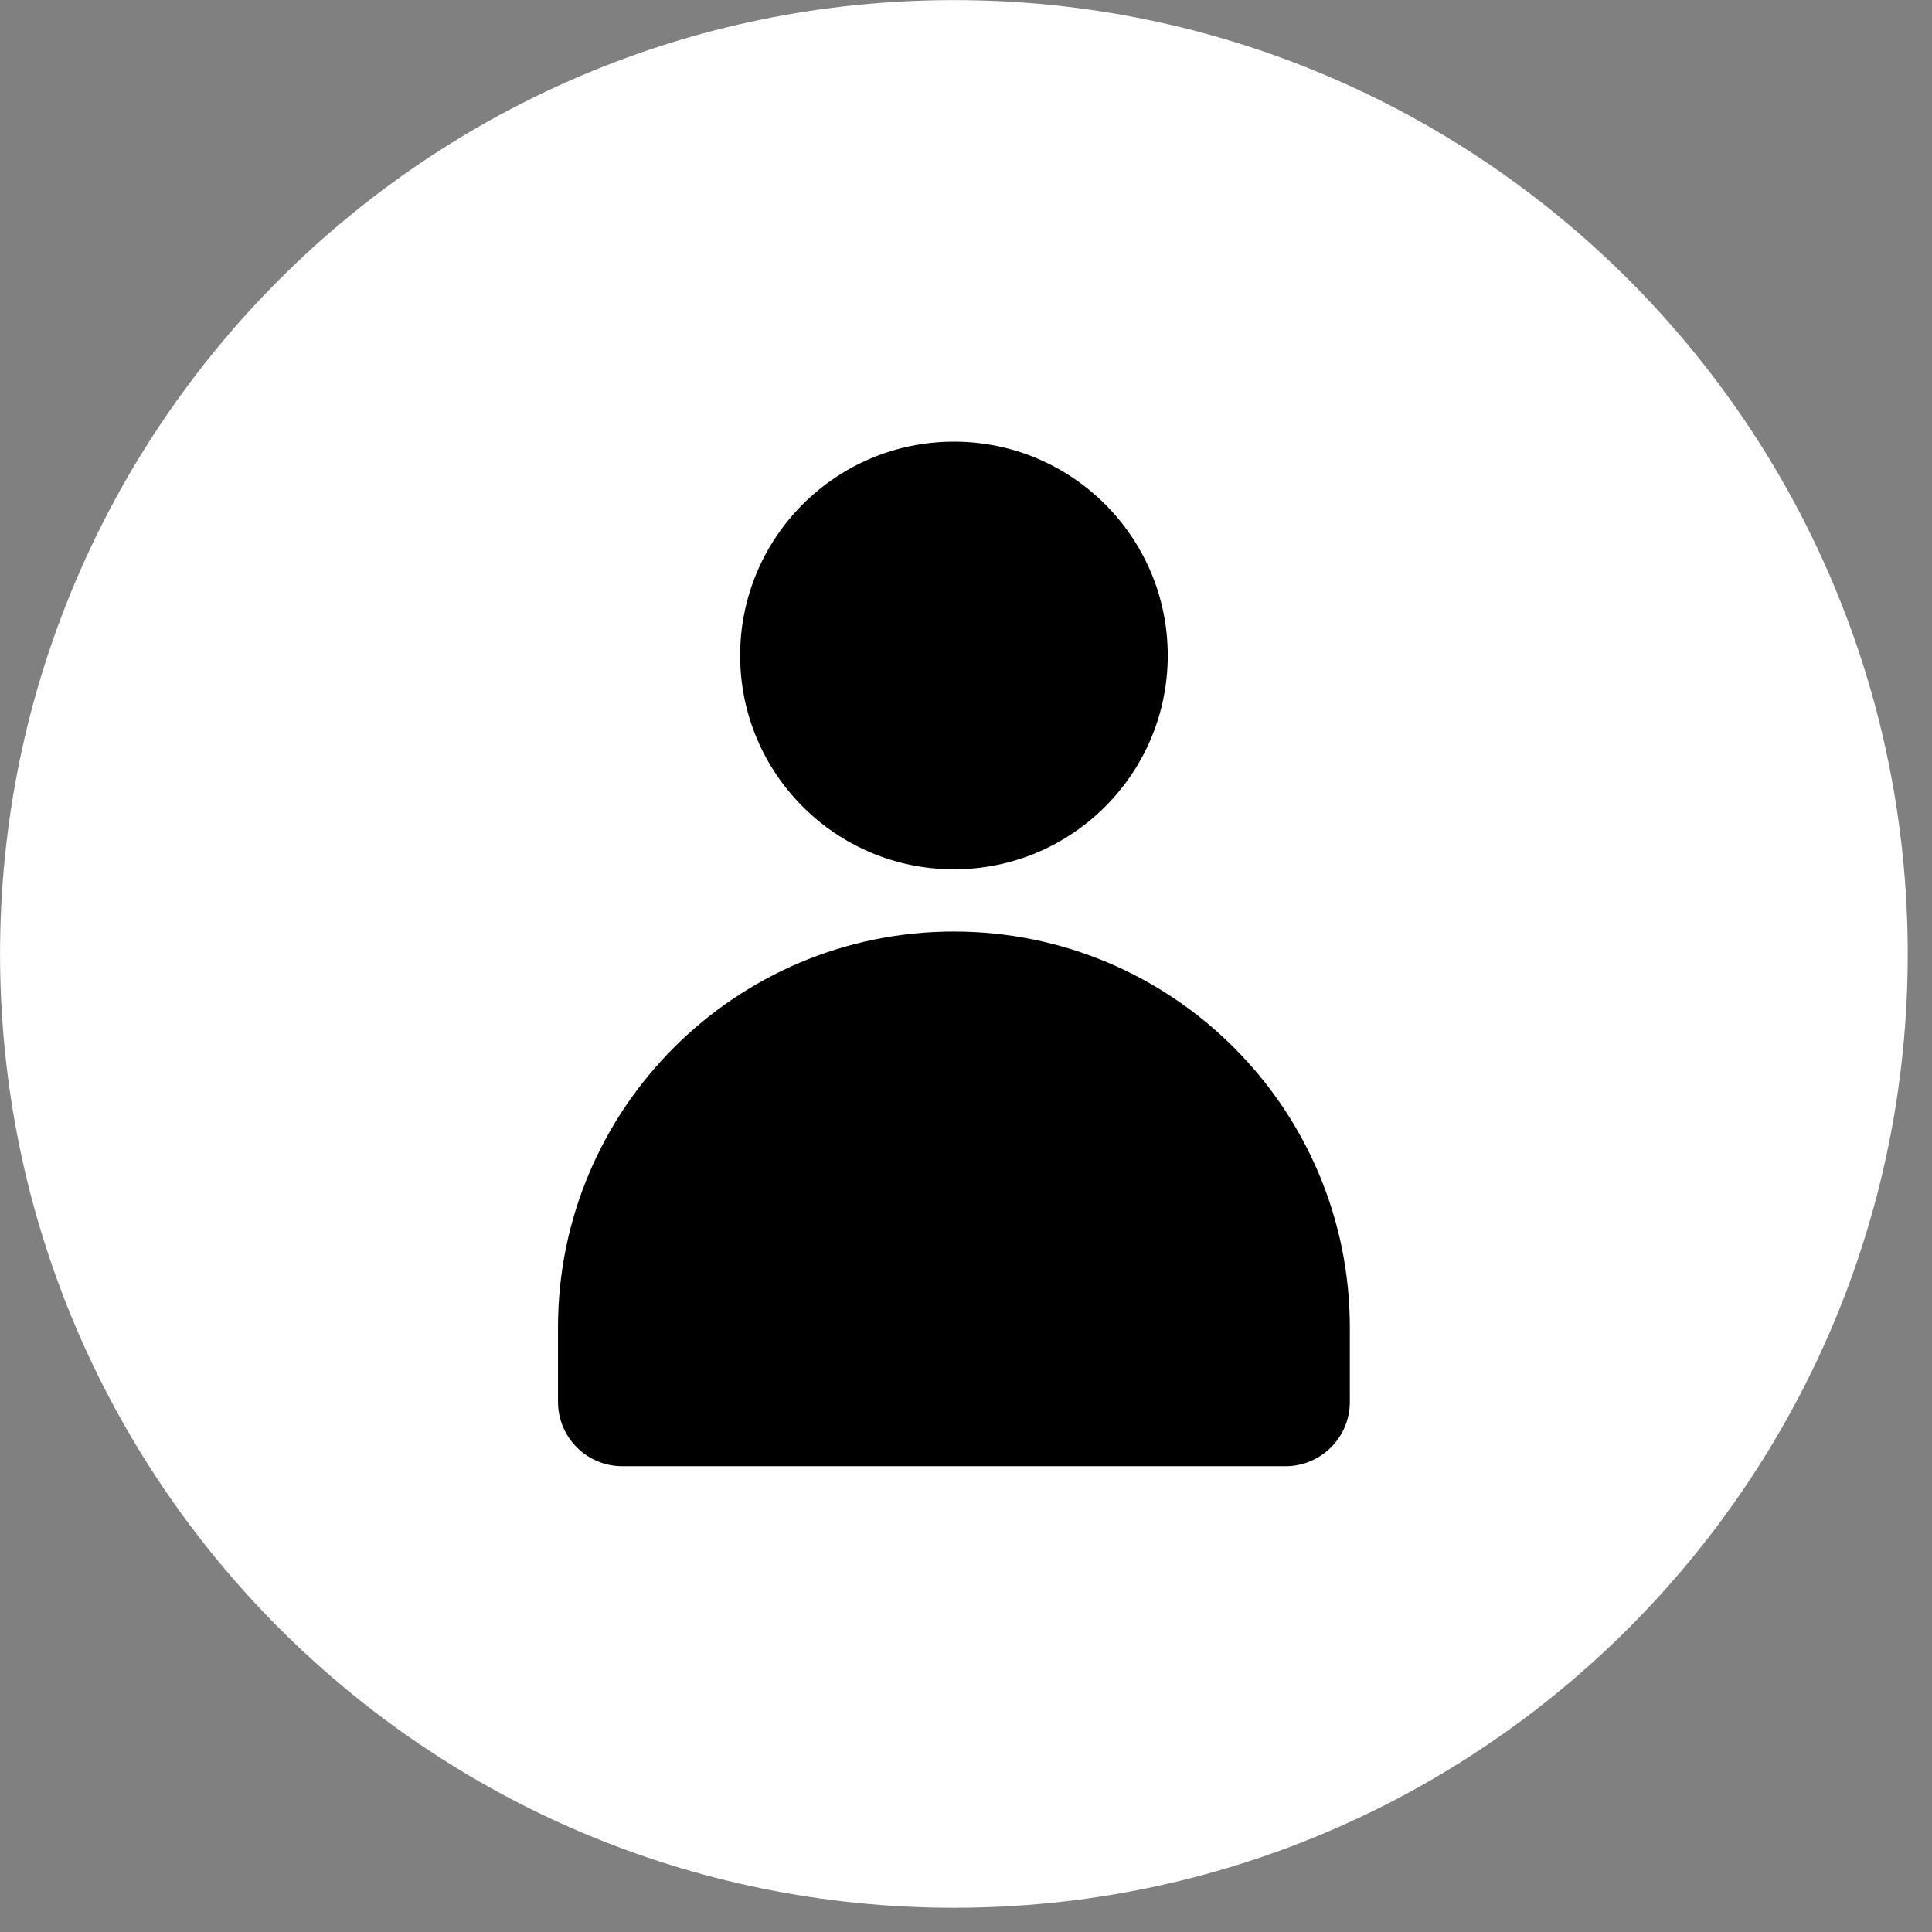 <svg width="43" height="43" viewBox="0 0 43 43" fill="none" xmlns="http://www.w3.org/2000/svg">
<rect x="0" y="0" width="43" height="43" fill="#808080" stroke="none"/>
<path d="M42.46 21.232C42.46 32.957 32.955 42.461 21.231 42.461C9.505 42.461 0.001 32.957 0.001 21.232C0.001 9.506 9.505 0.002 21.231 0.002C32.955 0.002 42.46 9.506 42.46 21.232Z" fill="white"/>
<path d="M25.99 14.589C25.99 17.217 23.86 19.348 21.232 19.348C18.603 19.348 16.473 17.217 16.473 14.589C16.473 11.961 18.603 9.83 21.232 9.83C23.86 9.83 25.99 11.961 25.99 14.589Z" fill="black"/>
<path d="M28.612 32.633H13.85C13.059 32.633 12.419 31.991 12.419 31.201V29.545C12.419 24.679 16.364 20.733 21.231 20.733C26.098 20.733 30.043 24.679 30.043 29.545V31.201C30.043 31.991 29.403 32.633 28.612 32.633Z" fill="black"/>
</svg>
